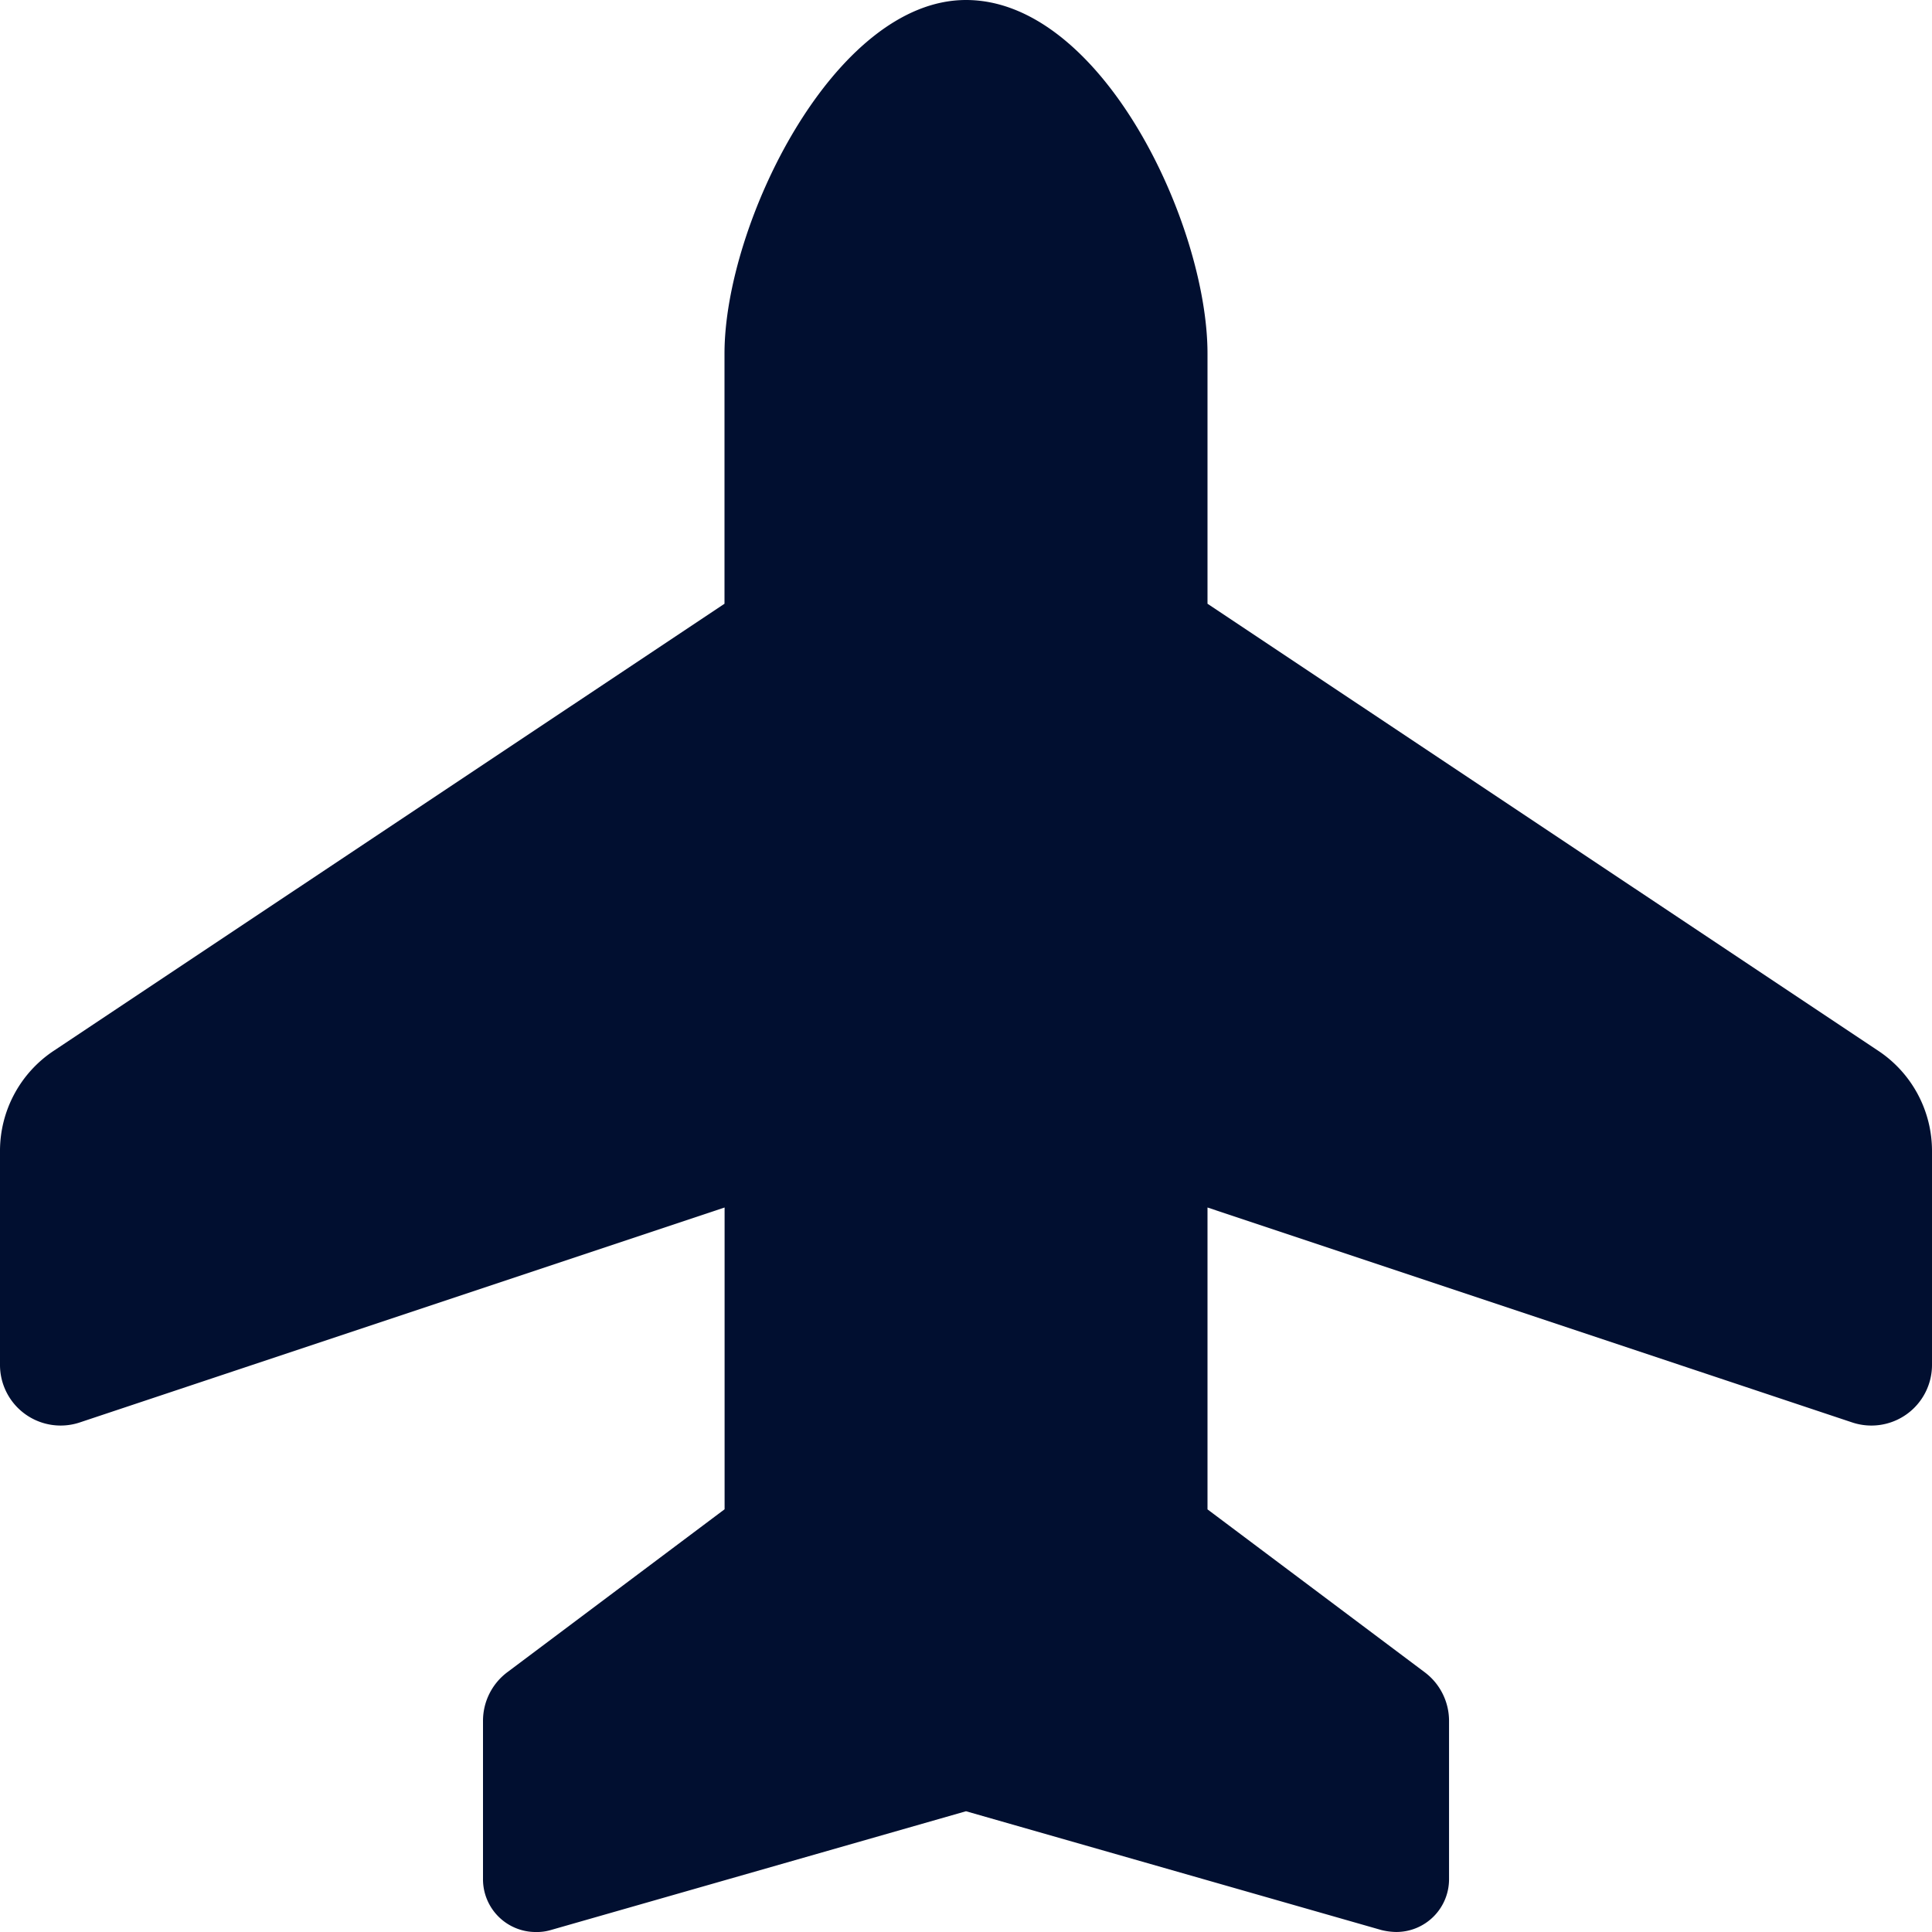 <svg xmlns="http://www.w3.org/2000/svg" id="Icon_fa-solid-plane-up" data-name="Icon fa-solid-plane-up" width="101.32" height="101.32" viewBox="0 0 101.32 101.32"><path id="Icon_fa-solid-plane-up-2" data-name="Icon fa-solid-plane-up" d="M37.995,18.542C37.995,11.774,43.734,0,50.66,0c7.124,0,12.665,11.774,12.665,18.542v13.12L98.51,55.112a6.306,6.306,0,0,1,2.81,5.264V71.6A3.179,3.179,0,0,1,97.144,74.6L63.325,63.325V79.156l11.4,8.549a3.187,3.187,0,0,1,1.267,2.533v8.311a2.766,2.766,0,0,1-2.77,2.77,3.438,3.438,0,0,1-.772-.1L50.66,94.987l-21.788,6.234a2.585,2.585,0,0,1-.772.1,2.766,2.766,0,0,1-2.77-2.77V90.238A3.187,3.187,0,0,1,26.6,87.7l11.4-8.549V63.325L4.175,74.6A3.179,3.179,0,0,1,0,71.6V60.376a6.306,6.306,0,0,1,2.81-5.264l35.185-23.45Z" fill="#010f30"></path></svg>